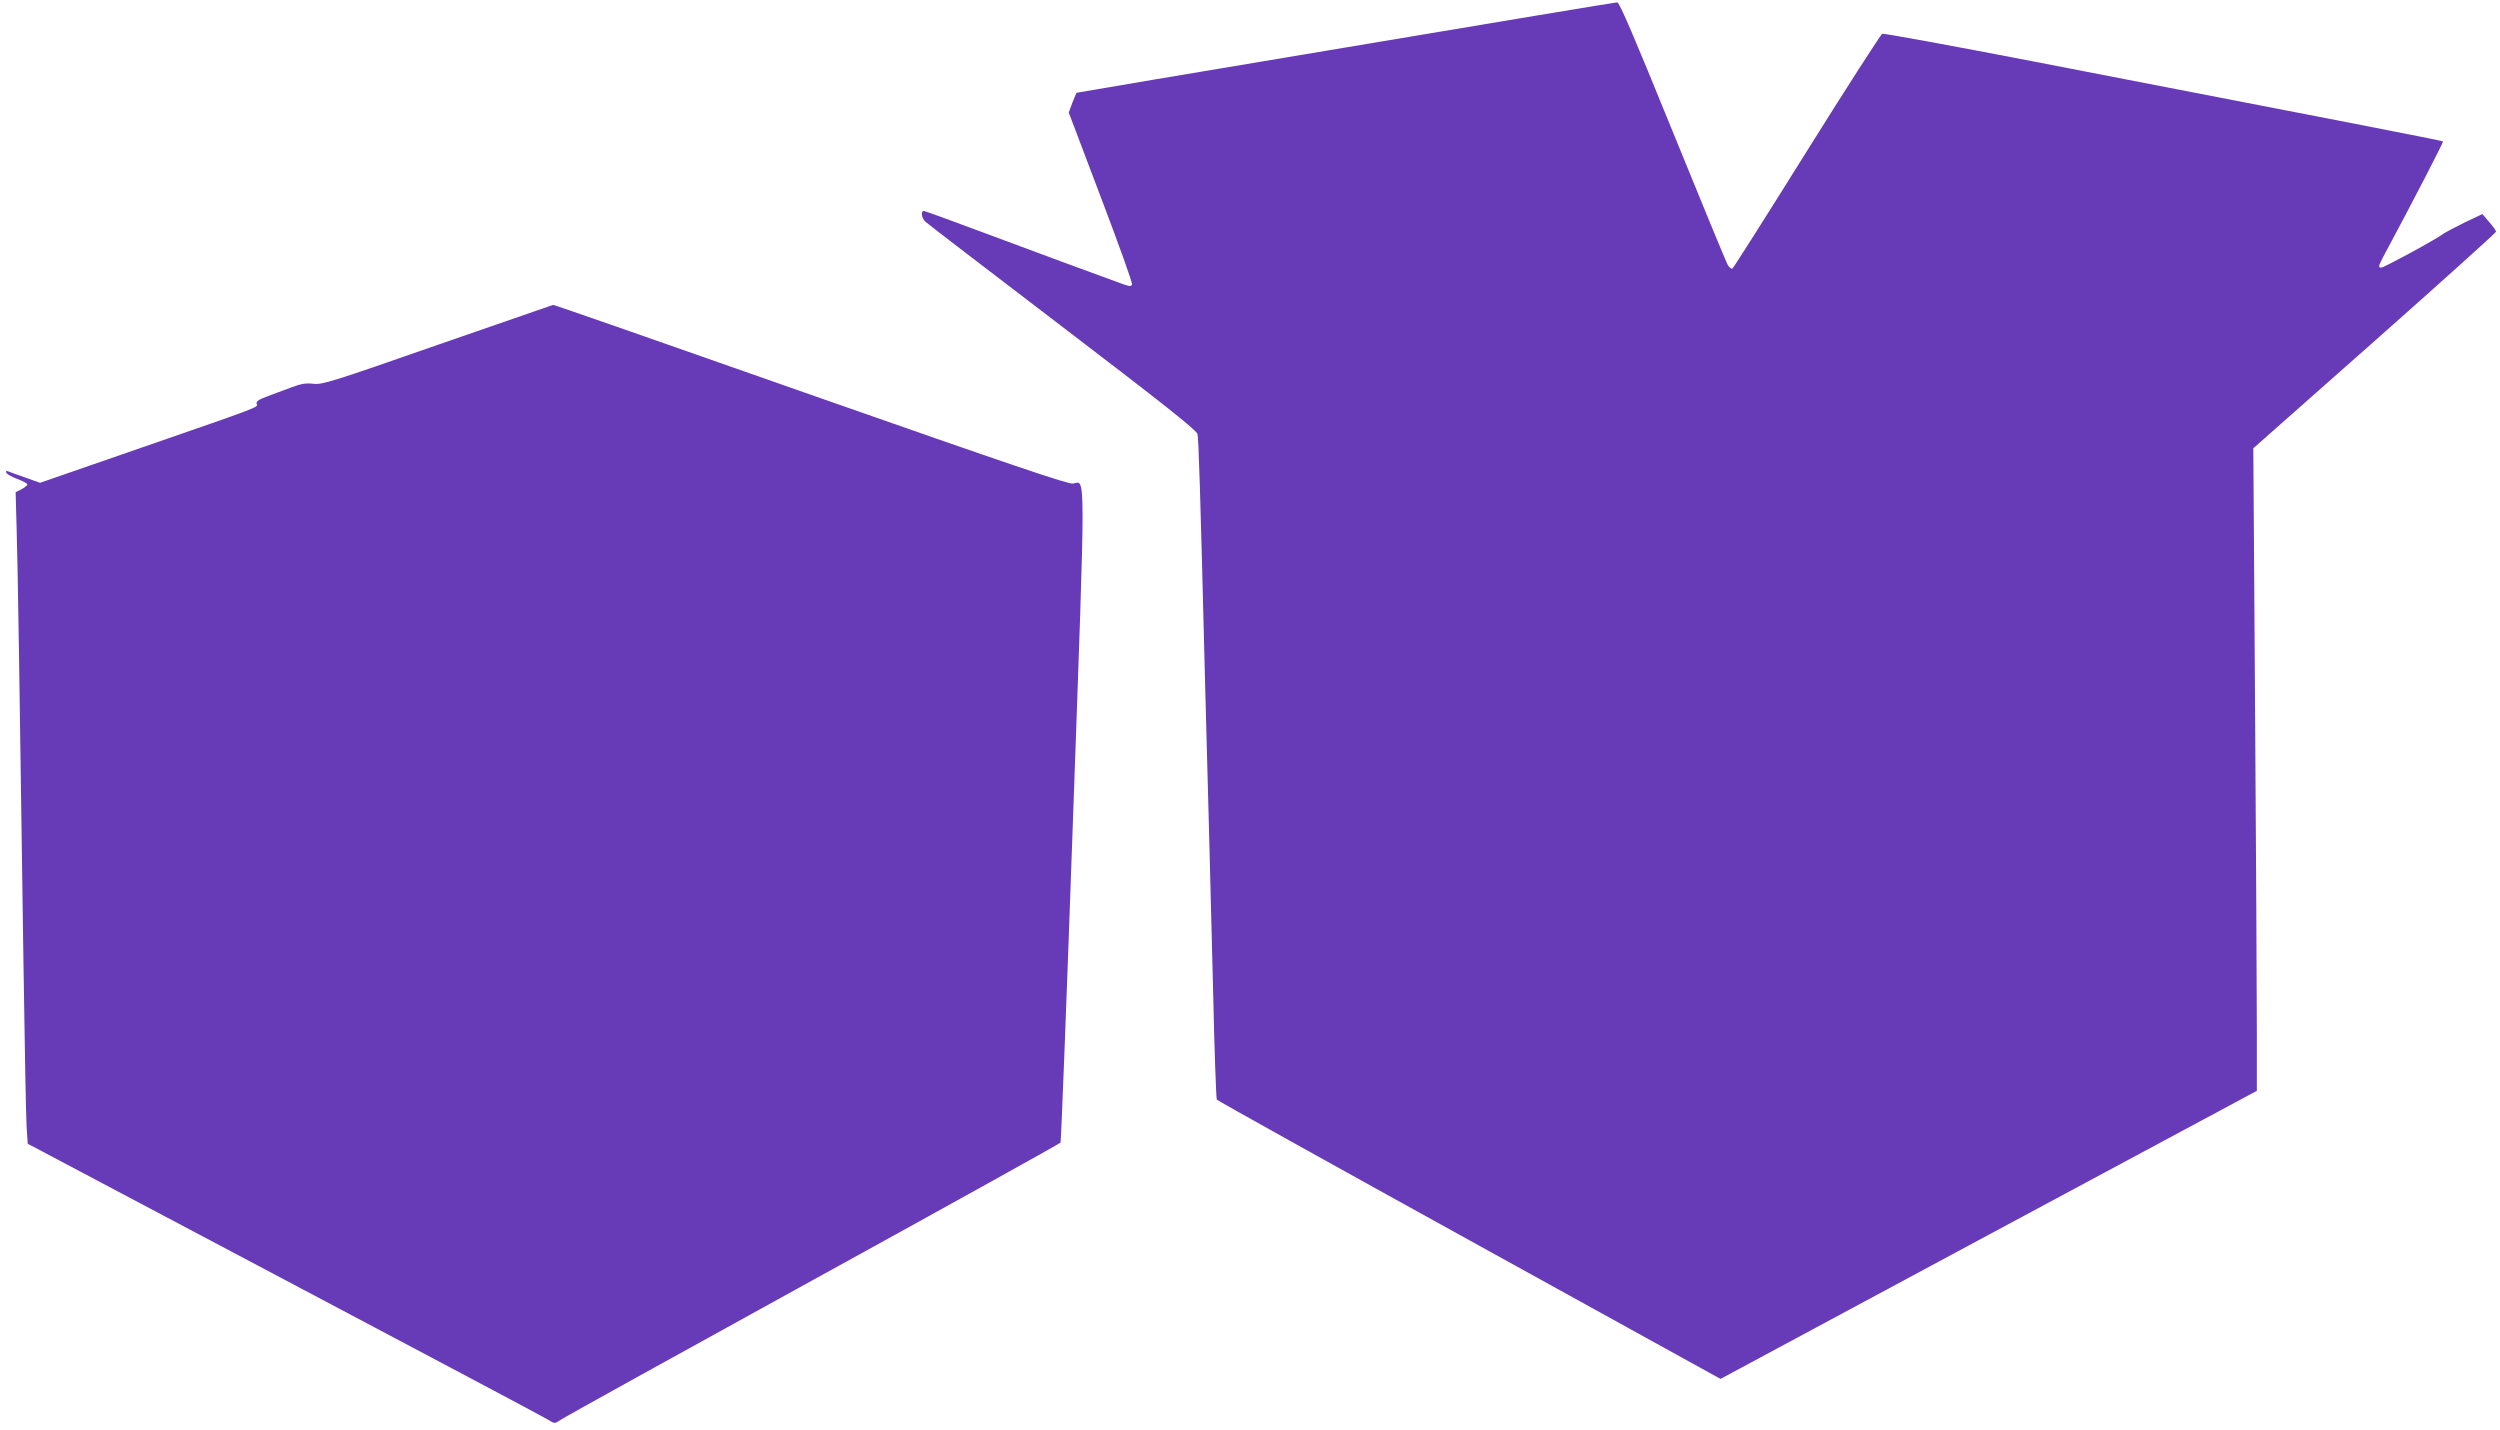 <?xml version="1.0" standalone="no"?>
<!DOCTYPE svg PUBLIC "-//W3C//DTD SVG 20010904//EN"
 "http://www.w3.org/TR/2001/REC-SVG-20010904/DTD/svg10.dtd">
<svg version="1.0" xmlns="http://www.w3.org/2000/svg"
 width="1280pt" height="732pt" viewBox="0 0 1280 732"
 preserveAspectRatio="xMidYMid meet">
<g transform="translate(0,732) scale(0.1,-0.1)"
fill="#673ab7" stroke="none">
<path d="M6890 7077 c-756 -126 -1376 -231 -1378 -232 -2 -2 -11 -25 -22 -52
l-18 -49 164 -433 c91 -239 163 -440 160 -447 -4 -11 -11 -11 -43 0 -121 44
-486 178 -731 270 -155 58 -287 106 -292 106 -17 0 -11 -39 8 -55 9 -9 325
-251 701 -538 511 -390 687 -529 692 -549 6 -24 14 -270 39 -1273 6 -220 15
-557 20 -750 5 -192 15 -581 22 -863 6 -282 15 -517 18 -522 3 -5 585 -329
1293 -720 l1286 -710 1373 738 1373 737 0 310 c0 171 -4 911 -9 1645 l-9 1335
622 550 c341 302 621 554 621 559 -1 6 -17 29 -36 50 l-34 40 -93 -44 c-50
-25 -99 -51 -109 -58 -27 -23 -302 -172 -315 -172 -17 0 -16 6 6 49 164 306
312 593 309 597 -4 4 -565 113 -2095 409 -419 81 -768 145 -776 142 -7 -3
-181 -273 -386 -601 -204 -327 -376 -598 -381 -601 -5 -3 -15 5 -23 17 -8 13
-135 321 -283 685 -195 480 -273 663 -284 661 -8 0 -634 -104 -1390 -231z"/>
<path d="M2240 5554 c-541 -189 -589 -204 -635 -199 -40 5 -65 0 -120 -21 -39
-14 -94 -35 -123 -46 -38 -14 -52 -24 -48 -35 8 -19 28 -11 -584 -223 l-525
-182 -70 25 c-38 13 -78 28 -89 32 -13 6 -17 4 -14 -5 2 -7 27 -21 56 -32 29
-11 52 -23 52 -28 0 -5 -13 -16 -30 -25 l-30 -15 5 -183 c6 -185 16 -849 35
-2217 6 -415 13 -796 16 -845 l6 -91 1311 -694 c722 -382 1329 -704 1350 -717
37 -23 37 -23 65 -4 15 11 596 333 1292 716 696 383 1267 700 1270 705 3 5 32
753 64 1663 65 1826 65 1723 0 1711 -24 -4 -311 93 -1343 455 -722 254 -1315
461 -1319 460 -4 -1 -270 -93 -592 -205z"/>
</g>
</svg>
